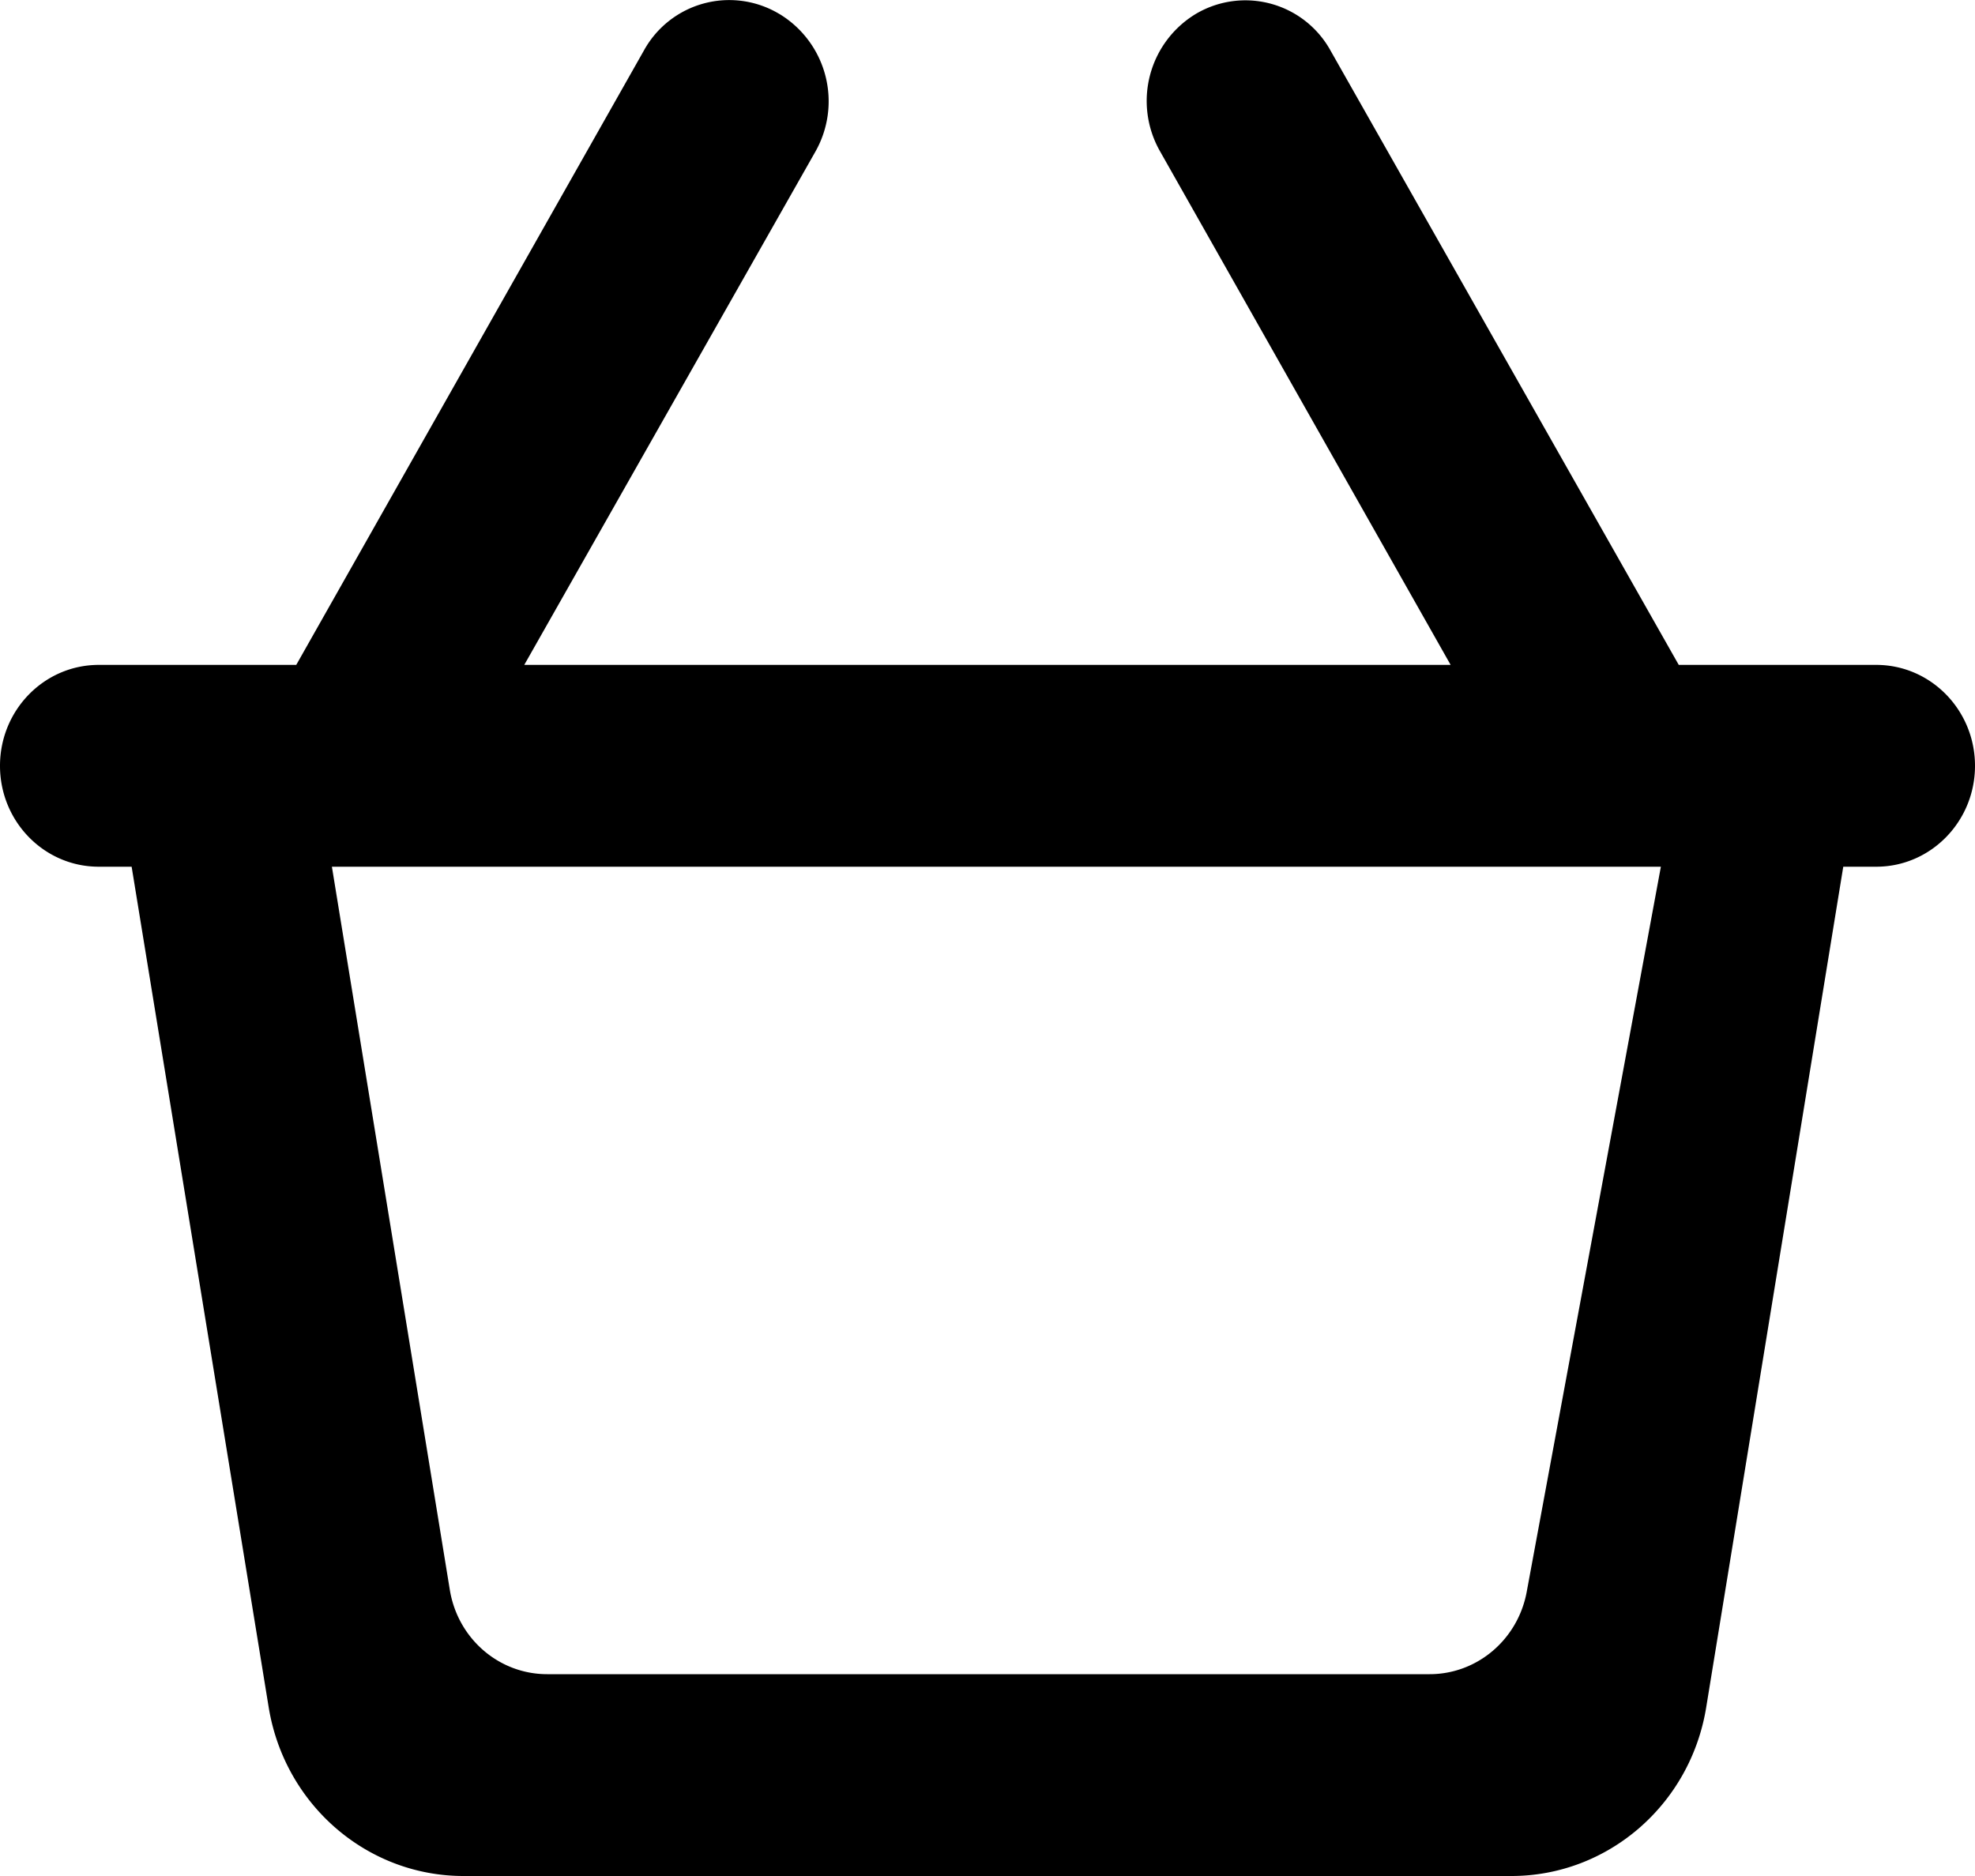 <svg width="20" height="19" viewBox="0 0 20 19" xmlns="http://www.w3.org/2000/svg"><g id="Icons" stroke="none" stroke-width="1" fill="none" fill-rule="evenodd"><g id="Shop" transform="translate(-100 -221)" fill="#000"><g id="icons" transform="translate(20 18)"><path d="M94.477 219.956h-8.936c-.489 0-.906-.361-.986-.855l-1.194-7.323h13.458l-1.359 7.346c-.09.482-.502.832-.983.832zM97 209.734l-3.527-6.223a.985.985 0 00-1.357-.374 1.03 1.03 0 00-.369 1.395l2.943 5.202h-9.381l2.948-5.198a1.034 1.034 0 00-.36-1.392l-.009-.005a.986.986 0 00-1.366.37L83 209.734h-2c-.553 0-1 .458-1 1.022 0 .564.447 1.022 1 1.022h.333l1.388 8.514c.161.985.995 1.708 1.973 1.708h10.611c.978 0 1.813-.723 1.973-1.708l1.388-8.514H99c.552 0 1-.458 1-1.022 0-.564-.448-1.022-1-1.022h-2z" id="shopping_cart_round-[#1137]"/></g></g></g></svg>